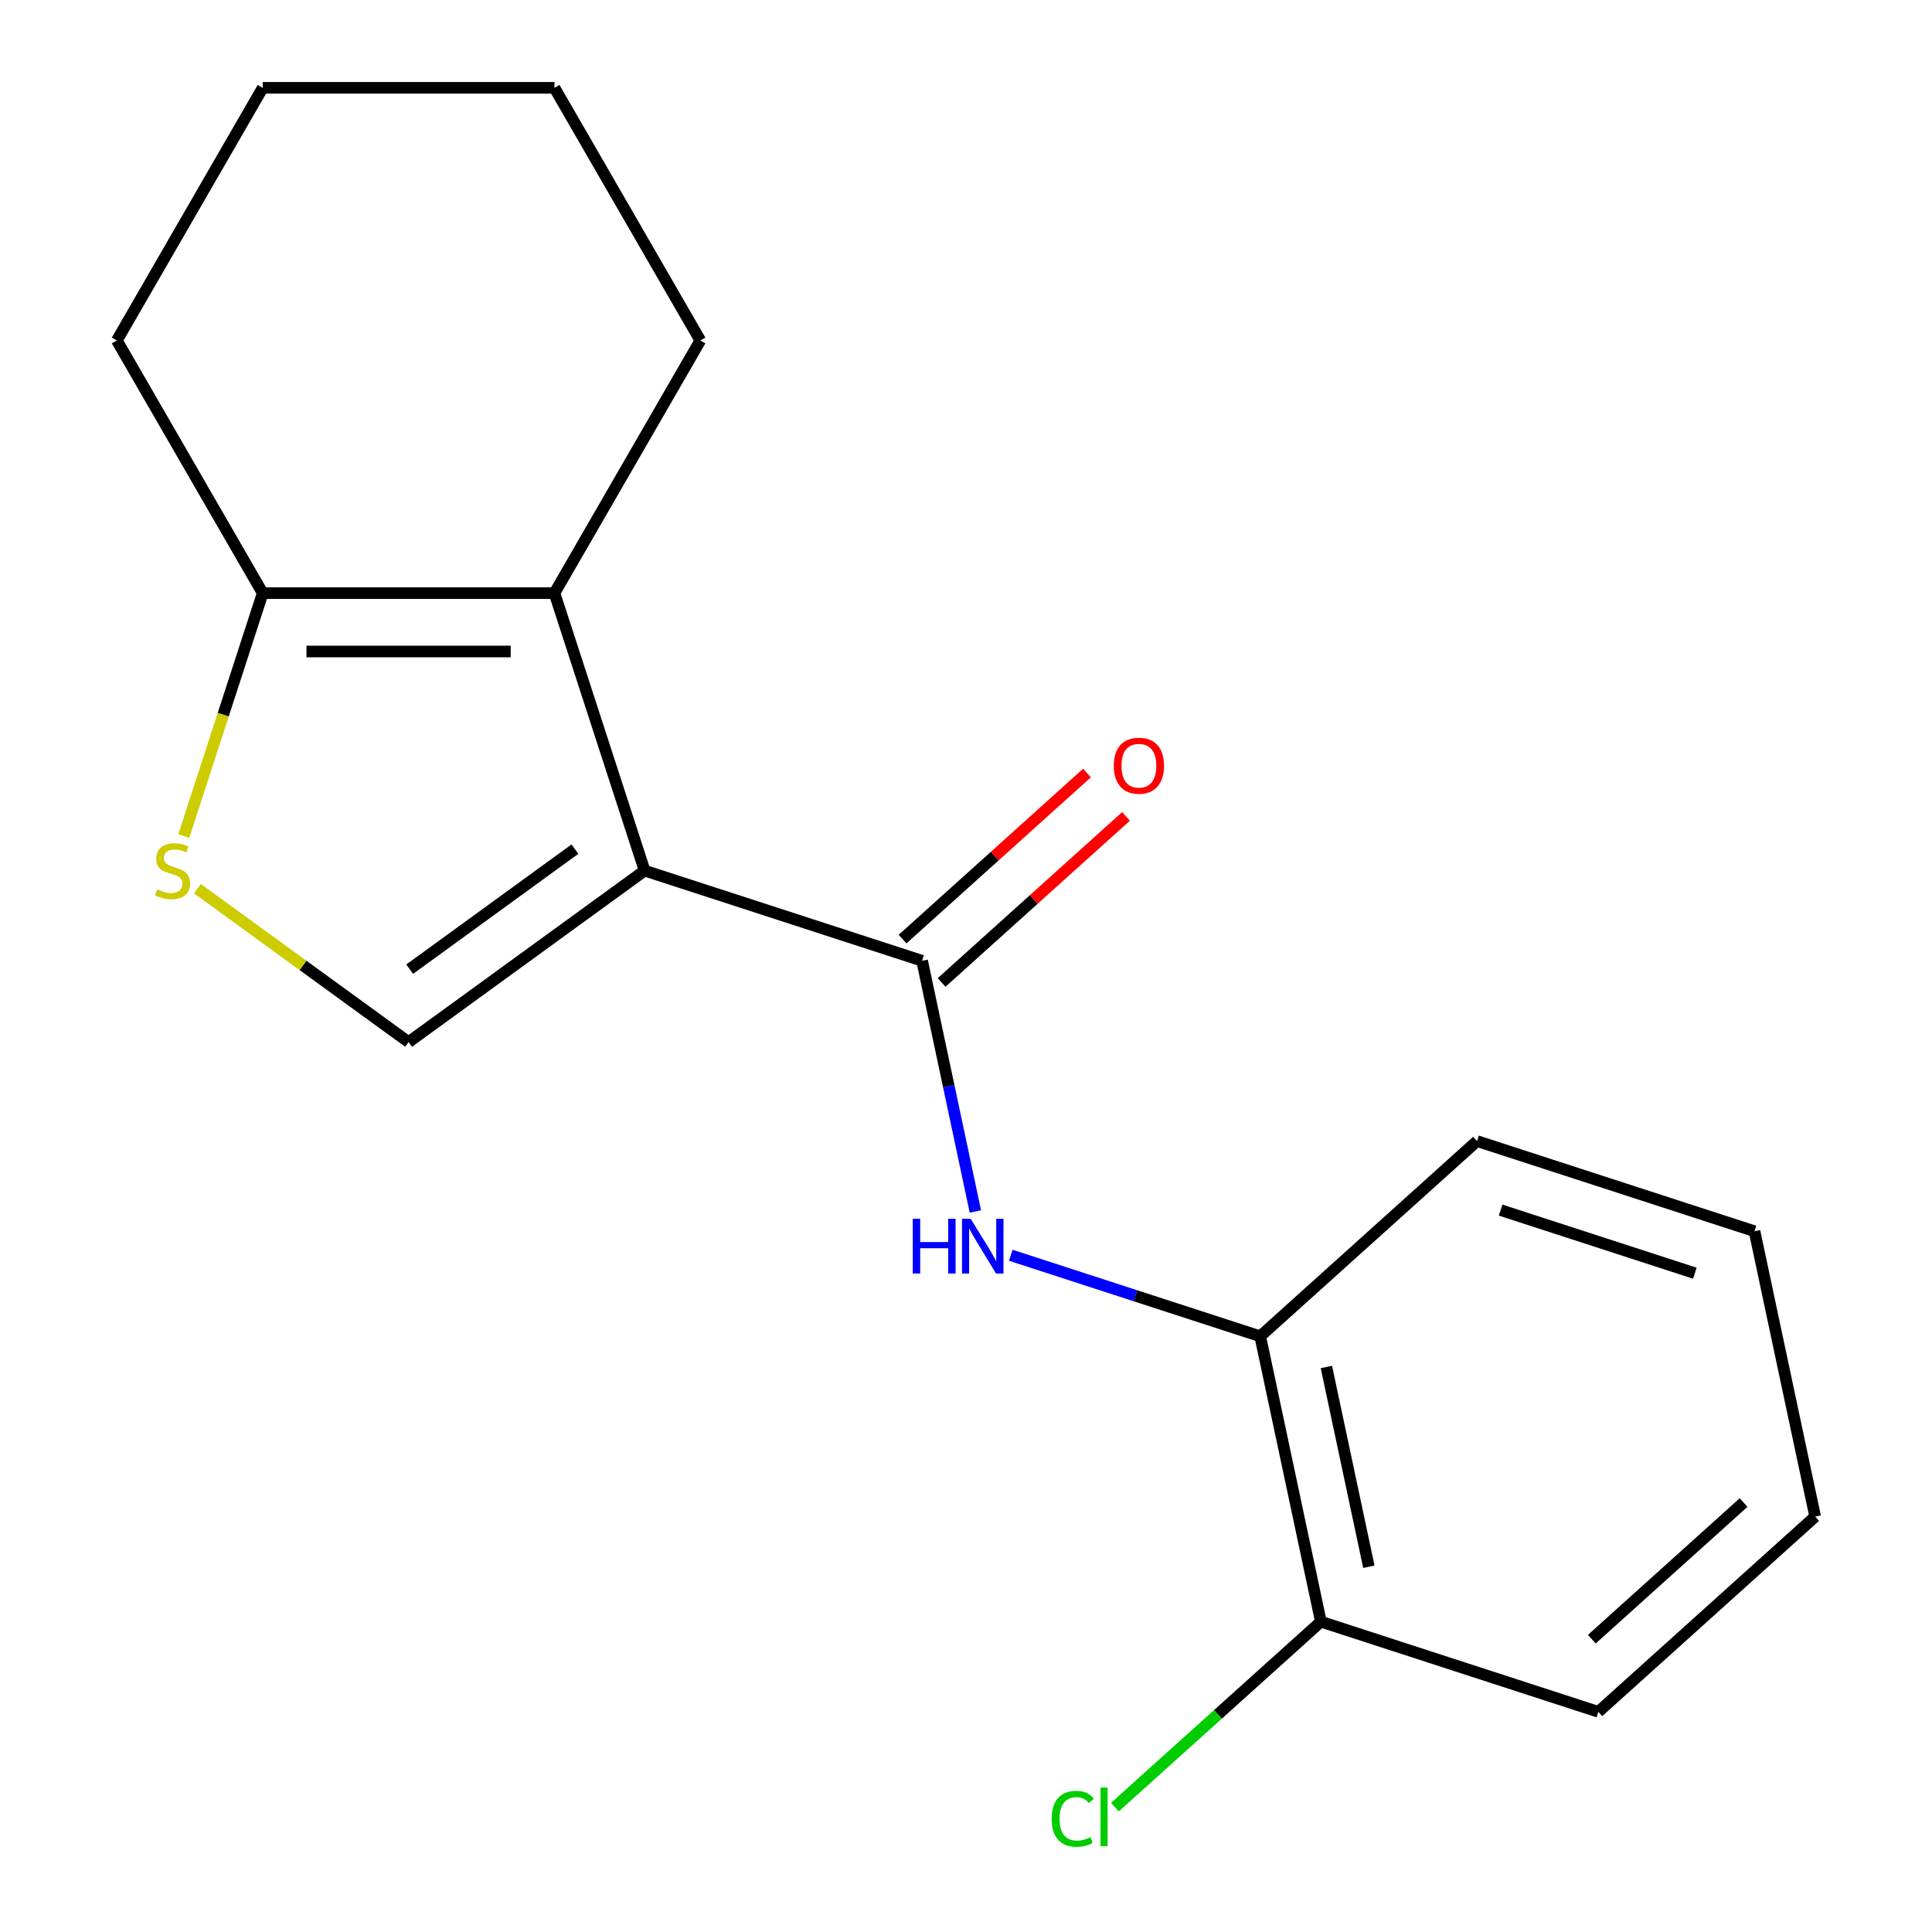 <?xml version='1.0' encoding='iso-8859-1'?>
<svg version='1.1' baseProfile='full'
              xmlns='http://www.w3.org/2000/svg'
                      xmlns:rdkit='http://www.rdkit.org/xml'
                      xmlns:xlink='http://www.w3.org/1999/xlink'
                  xml:space='preserve'
width='1000px' height='1000px' viewBox='0 0 1000 1000'>
<!-- END OF HEADER -->
<rect style='opacity:1.0;fill:#FFFFFF;stroke:none' width='1000' height='1000' x='0' y='0'> </rect>
<path class='bond-0' d='M 333.654,450.629 L 477.273,497.293' style='fill:none;fill-rule:evenodd;stroke:#000000;stroke-width:6px;stroke-linecap:butt;stroke-linejoin:miter;stroke-opacity:1' />
<path class='bond-1' d='M 333.654,450.629 L 286.99,307.01' style='fill:none;fill-rule:evenodd;stroke:#000000;stroke-width:6px;stroke-linecap:butt;stroke-linejoin:miter;stroke-opacity:1' />
<path class='bond-2' d='M 333.654,450.629 L 211.485,539.39' style='fill:none;fill-rule:evenodd;stroke:#000000;stroke-width:6px;stroke-linecap:butt;stroke-linejoin:miter;stroke-opacity:1' />
<path class='bond-2' d='M 297.577,439.509 L 212.058,501.642' style='fill:none;fill-rule:evenodd;stroke:#000000;stroke-width:6px;stroke-linecap:butt;stroke-linejoin:miter;stroke-opacity:1' />
<path class='bond-4' d='M 477.273,497.293 L 491.065,562.18' style='fill:none;fill-rule:evenodd;stroke:#000000;stroke-width:6px;stroke-linecap:butt;stroke-linejoin:miter;stroke-opacity:1' />
<path class='bond-4' d='M 491.065,562.18 L 504.857,627.067' style='fill:none;fill-rule:evenodd;stroke:#0000FF;stroke-width:6px;stroke-linecap:butt;stroke-linejoin:miter;stroke-opacity:1' />
<path class='bond-7' d='M 487.377,508.515 L 535.1,465.545' style='fill:none;fill-rule:evenodd;stroke:#000000;stroke-width:6px;stroke-linecap:butt;stroke-linejoin:miter;stroke-opacity:1' />
<path class='bond-7' d='M 535.1,465.545 L 582.824,422.575' style='fill:none;fill-rule:evenodd;stroke:#FF0000;stroke-width:6px;stroke-linecap:butt;stroke-linejoin:miter;stroke-opacity:1' />
<path class='bond-7' d='M 467.168,486.071 L 514.891,443.101' style='fill:none;fill-rule:evenodd;stroke:#000000;stroke-width:6px;stroke-linecap:butt;stroke-linejoin:miter;stroke-opacity:1' />
<path class='bond-7' d='M 514.891,443.101 L 562.615,400.131' style='fill:none;fill-rule:evenodd;stroke:#FF0000;stroke-width:6px;stroke-linecap:butt;stroke-linejoin:miter;stroke-opacity:1' />
<path class='bond-5' d='M 286.99,307.01 L 135.98,307.01' style='fill:none;fill-rule:evenodd;stroke:#000000;stroke-width:6px;stroke-linecap:butt;stroke-linejoin:miter;stroke-opacity:1' />
<path class='bond-5' d='M 264.338,337.212 L 158.632,337.212' style='fill:none;fill-rule:evenodd;stroke:#000000;stroke-width:6px;stroke-linecap:butt;stroke-linejoin:miter;stroke-opacity:1' />
<path class='bond-10' d='M 286.99,307.01 L 362.494,176.232' style='fill:none;fill-rule:evenodd;stroke:#000000;stroke-width:6px;stroke-linecap:butt;stroke-linejoin:miter;stroke-opacity:1' />
<path class='bond-3' d='M 211.485,539.39 L 156.828,499.679' style='fill:none;fill-rule:evenodd;stroke:#000000;stroke-width:6px;stroke-linecap:butt;stroke-linejoin:miter;stroke-opacity:1' />
<path class='bond-3' d='M 156.828,499.679 L 102.171,459.969' style='fill:none;fill-rule:evenodd;stroke:#CCCC00;stroke-width:6px;stroke-linecap:butt;stroke-linejoin:miter;stroke-opacity:1' />
<path class='bond-18' d='M 95.13,432.734 L 115.555,369.872' style='fill:none;fill-rule:evenodd;stroke:#CCCC00;stroke-width:6px;stroke-linecap:butt;stroke-linejoin:miter;stroke-opacity:1' />
<path class='bond-18' d='M 115.555,369.872 L 135.98,307.01' style='fill:none;fill-rule:evenodd;stroke:#000000;stroke-width:6px;stroke-linecap:butt;stroke-linejoin:miter;stroke-opacity:1' />
<path class='bond-6' d='M 523.184,649.719 L 587.736,670.693' style='fill:none;fill-rule:evenodd;stroke:#0000FF;stroke-width:6px;stroke-linecap:butt;stroke-linejoin:miter;stroke-opacity:1' />
<path class='bond-6' d='M 587.736,670.693 L 652.288,691.667' style='fill:none;fill-rule:evenodd;stroke:#000000;stroke-width:6px;stroke-linecap:butt;stroke-linejoin:miter;stroke-opacity:1' />
<path class='bond-11' d='M 135.98,307.01 L 60.476,176.232' style='fill:none;fill-rule:evenodd;stroke:#000000;stroke-width:6px;stroke-linecap:butt;stroke-linejoin:miter;stroke-opacity:1' />
<path class='bond-8' d='M 652.288,691.667 L 683.684,839.377' style='fill:none;fill-rule:evenodd;stroke:#000000;stroke-width:6px;stroke-linecap:butt;stroke-linejoin:miter;stroke-opacity:1' />
<path class='bond-8' d='M 686.539,707.544 L 708.517,810.941' style='fill:none;fill-rule:evenodd;stroke:#000000;stroke-width:6px;stroke-linecap:butt;stroke-linejoin:miter;stroke-opacity:1' />
<path class='bond-12' d='M 652.288,691.667 L 764.509,590.622' style='fill:none;fill-rule:evenodd;stroke:#000000;stroke-width:6px;stroke-linecap:butt;stroke-linejoin:miter;stroke-opacity:1' />
<path class='bond-9' d='M 683.684,839.377 L 630.381,887.371' style='fill:none;fill-rule:evenodd;stroke:#000000;stroke-width:6px;stroke-linecap:butt;stroke-linejoin:miter;stroke-opacity:1' />
<path class='bond-9' d='M 630.381,887.371 L 577.078,935.366' style='fill:none;fill-rule:evenodd;stroke:#00CC00;stroke-width:6px;stroke-linecap:butt;stroke-linejoin:miter;stroke-opacity:1' />
<path class='bond-13' d='M 683.684,839.377 L 827.303,886.041' style='fill:none;fill-rule:evenodd;stroke:#000000;stroke-width:6px;stroke-linecap:butt;stroke-linejoin:miter;stroke-opacity:1' />
<path class='bond-14' d='M 362.494,176.232 L 286.99,45.455' style='fill:none;fill-rule:evenodd;stroke:#000000;stroke-width:6px;stroke-linecap:butt;stroke-linejoin:miter;stroke-opacity:1' />
<path class='bond-19' d='M 60.476,176.232 L 135.98,45.455' style='fill:none;fill-rule:evenodd;stroke:#000000;stroke-width:6px;stroke-linecap:butt;stroke-linejoin:miter;stroke-opacity:1' />
<path class='bond-16' d='M 764.509,590.622 L 908.128,637.287' style='fill:none;fill-rule:evenodd;stroke:#000000;stroke-width:6px;stroke-linecap:butt;stroke-linejoin:miter;stroke-opacity:1' />
<path class='bond-16' d='M 776.719,626.346 L 877.252,659.011' style='fill:none;fill-rule:evenodd;stroke:#000000;stroke-width:6px;stroke-linecap:butt;stroke-linejoin:miter;stroke-opacity:1' />
<path class='bond-20' d='M 827.303,886.041 L 939.524,784.996' style='fill:none;fill-rule:evenodd;stroke:#000000;stroke-width:6px;stroke-linecap:butt;stroke-linejoin:miter;stroke-opacity:1' />
<path class='bond-20' d='M 823.927,848.44 L 902.482,777.708' style='fill:none;fill-rule:evenodd;stroke:#000000;stroke-width:6px;stroke-linecap:butt;stroke-linejoin:miter;stroke-opacity:1' />
<path class='bond-15' d='M 286.99,45.455 L 135.98,45.455' style='fill:none;fill-rule:evenodd;stroke:#000000;stroke-width:6px;stroke-linecap:butt;stroke-linejoin:miter;stroke-opacity:1' />
<path class='bond-17' d='M 908.128,637.287 L 939.524,784.996' style='fill:none;fill-rule:evenodd;stroke:#000000;stroke-width:6px;stroke-linecap:butt;stroke-linejoin:miter;stroke-opacity:1' />
<path  class='atom-4' d='M 81.316 460.349
Q 81.636 460.469, 82.956 461.029
Q 84.276 461.589, 85.716 461.949
Q 87.196 462.269, 88.636 462.269
Q 91.316 462.269, 92.876 460.989
Q 94.436 459.669, 94.436 457.389
Q 94.436 455.829, 93.636 454.869
Q 92.876 453.909, 91.676 453.389
Q 90.476 452.869, 88.476 452.269
Q 85.956 451.509, 84.436 450.789
Q 82.956 450.069, 81.876 448.549
Q 80.836 447.029, 80.836 444.469
Q 80.836 440.909, 83.236 438.709
Q 85.676 436.509, 90.476 436.509
Q 93.756 436.509, 97.476 438.069
L 96.556 441.149
Q 93.156 439.749, 90.596 439.749
Q 87.836 439.749, 86.316 440.909
Q 84.796 442.029, 84.836 443.989
Q 84.836 445.509, 85.596 446.429
Q 86.396 447.349, 87.516 447.869
Q 88.676 448.389, 90.596 448.989
Q 93.156 449.789, 94.676 450.589
Q 96.196 451.389, 97.276 453.029
Q 98.396 454.629, 98.396 457.389
Q 98.396 461.309, 95.756 463.429
Q 93.156 465.509, 88.796 465.509
Q 86.276 465.509, 84.356 464.949
Q 82.476 464.429, 80.236 463.509
L 81.316 460.349
' fill='#CCCC00'/>
<path  class='atom-5' d='M 472.449 630.843
L 476.289 630.843
L 476.289 642.883
L 490.769 642.883
L 490.769 630.843
L 494.609 630.843
L 494.609 659.163
L 490.769 659.163
L 490.769 646.083
L 476.289 646.083
L 476.289 659.163
L 472.449 659.163
L 472.449 630.843
' fill='#0000FF'/>
<path  class='atom-5' d='M 502.409 630.843
L 511.689 645.843
Q 512.609 647.323, 514.089 650.003
Q 515.569 652.683, 515.649 652.843
L 515.649 630.843
L 519.409 630.843
L 519.409 659.163
L 515.529 659.163
L 505.569 642.763
Q 504.409 640.843, 503.169 638.643
Q 501.969 636.443, 501.609 635.763
L 501.609 659.163
L 497.929 659.163
L 497.929 630.843
L 502.409 630.843
' fill='#0000FF'/>
<path  class='atom-8' d='M 576.494 396.328
Q 576.494 389.528, 579.854 385.728
Q 583.214 381.928, 589.494 381.928
Q 595.774 381.928, 599.134 385.728
Q 602.494 389.528, 602.494 396.328
Q 602.494 403.208, 599.094 407.128
Q 595.694 411.008, 589.494 411.008
Q 583.254 411.008, 579.854 407.128
Q 576.494 403.248, 576.494 396.328
M 589.494 407.808
Q 593.814 407.808, 596.134 404.928
Q 598.494 402.008, 598.494 396.328
Q 598.494 390.768, 596.134 387.968
Q 593.814 385.128, 589.494 385.128
Q 585.174 385.128, 582.814 387.928
Q 580.494 390.728, 580.494 396.328
Q 580.494 402.048, 582.814 404.928
Q 585.174 407.808, 589.494 407.808
' fill='#FF0000'/>
<path  class='atom-10' d='M 544.342 941.402
Q 544.342 934.362, 547.622 930.682
Q 550.942 926.962, 557.222 926.962
Q 563.062 926.962, 566.182 931.082
L 563.542 933.242
Q 561.262 930.242, 557.222 930.242
Q 552.942 930.242, 550.662 933.122
Q 548.422 935.962, 548.422 941.402
Q 548.422 947.002, 550.742 949.882
Q 553.102 952.762, 557.662 952.762
Q 560.782 952.762, 564.422 950.882
L 565.542 953.882
Q 564.062 954.842, 561.822 955.402
Q 559.582 955.962, 557.102 955.962
Q 550.942 955.962, 547.622 952.202
Q 544.342 948.442, 544.342 941.402
' fill='#00CC00'/>
<path  class='atom-10' d='M 569.622 925.242
L 573.302 925.242
L 573.302 955.602
L 569.622 955.602
L 569.622 925.242
' fill='#00CC00'/>
</svg>
